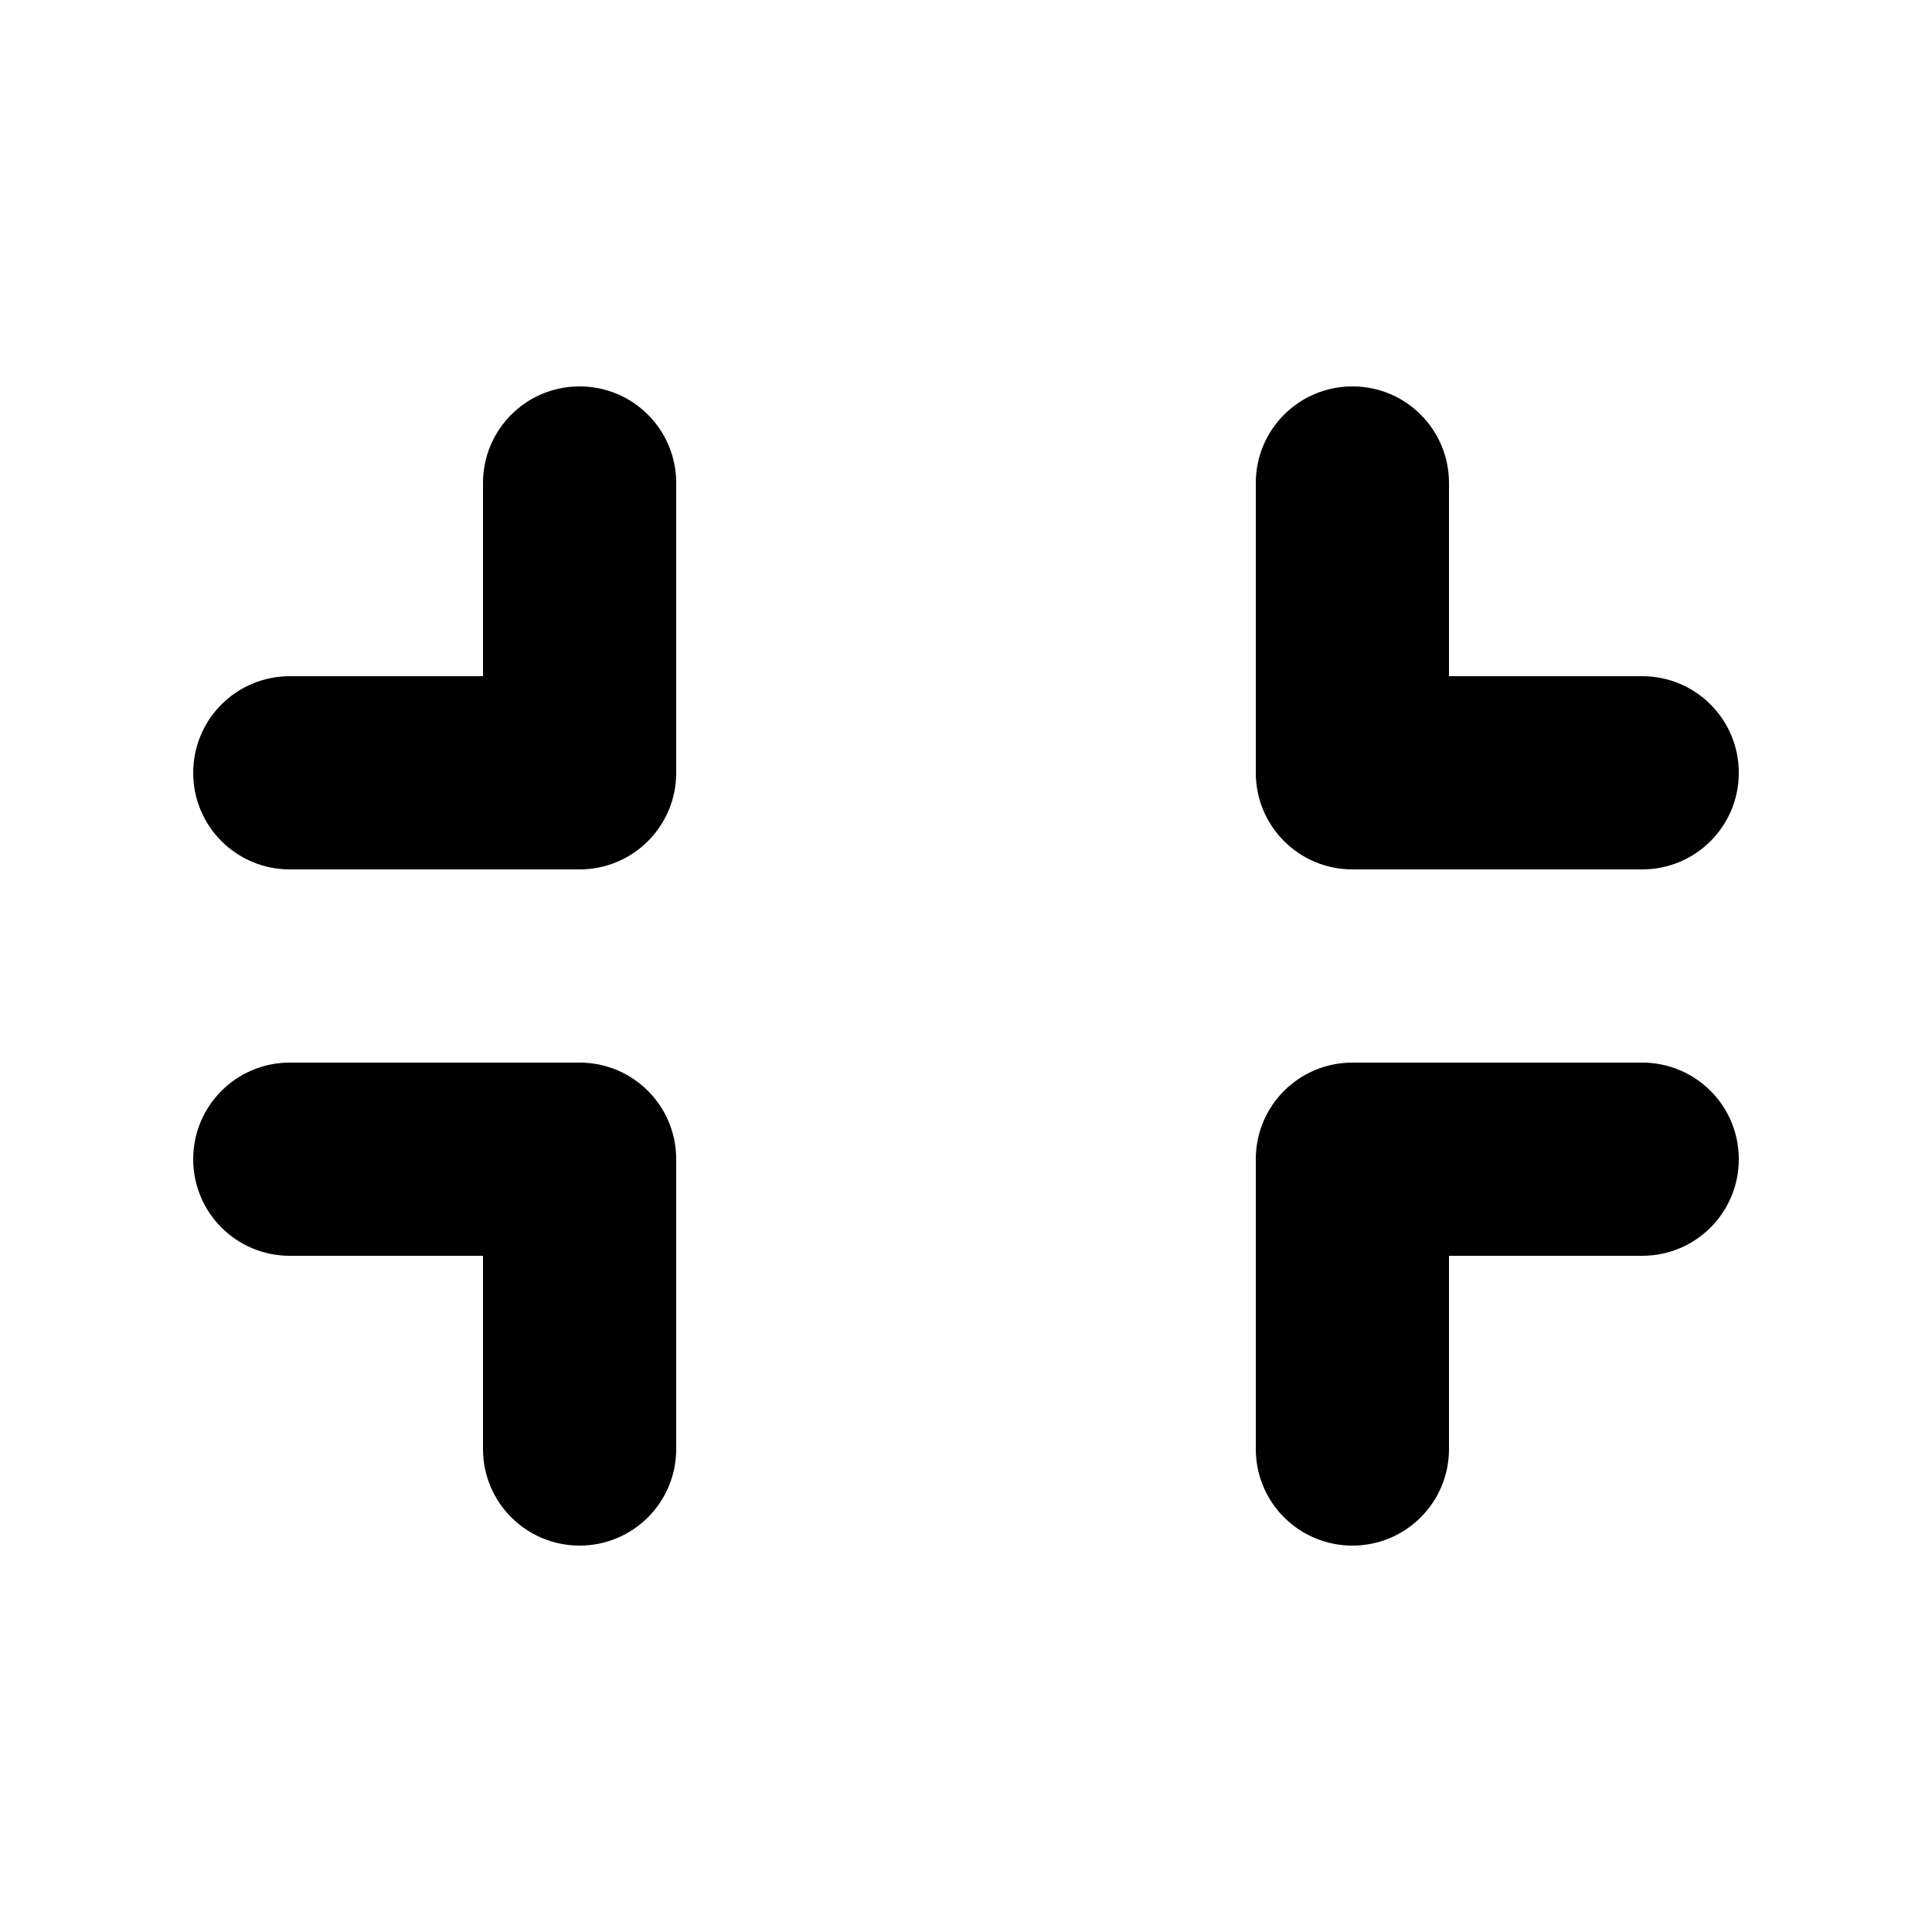<svg xmlns="http://www.w3.org/2000/svg" viewBox="0 0 640 640"><!--! Font Awesome Pro 7.1.0 by @fontawesome - https://fontawesome.com License - https://fontawesome.com/license (Commercial License) Copyright 2025 Fonticons, Inc. --><path fill="currentColor" d="M224 160C224 142.3 209.7 128 192 128C174.3 128 160 142.3 160 160L160 224L96 224C78.3 224 64 238.3 64 256C64 273.7 78.3 288 96 288L192 288C209.7 288 224 273.7 224 256L224 160zM96 352C78.3 352 64 366.3 64 384C64 401.7 78.3 416 96 416L160 416L160 480C160 497.7 174.3 512 192 512C209.7 512 224 497.7 224 480L224 384C224 366.3 209.7 352 192 352L96 352zM480 160C480 142.3 465.7 128 448 128C430.3 128 416 142.3 416 160L416 256C416 273.7 430.3 288 448 288L544 288C561.7 288 576 273.7 576 256C576 238.3 561.7 224 544 224L480 224L480 160zM448 352C430.3 352 416 366.3 416 384L416 480C416 497.7 430.3 512 448 512C465.7 512 480 497.7 480 480L480 416L544 416C561.7 416 576 401.7 576 384C576 366.3 561.7 352 544 352L448 352z"/></svg>